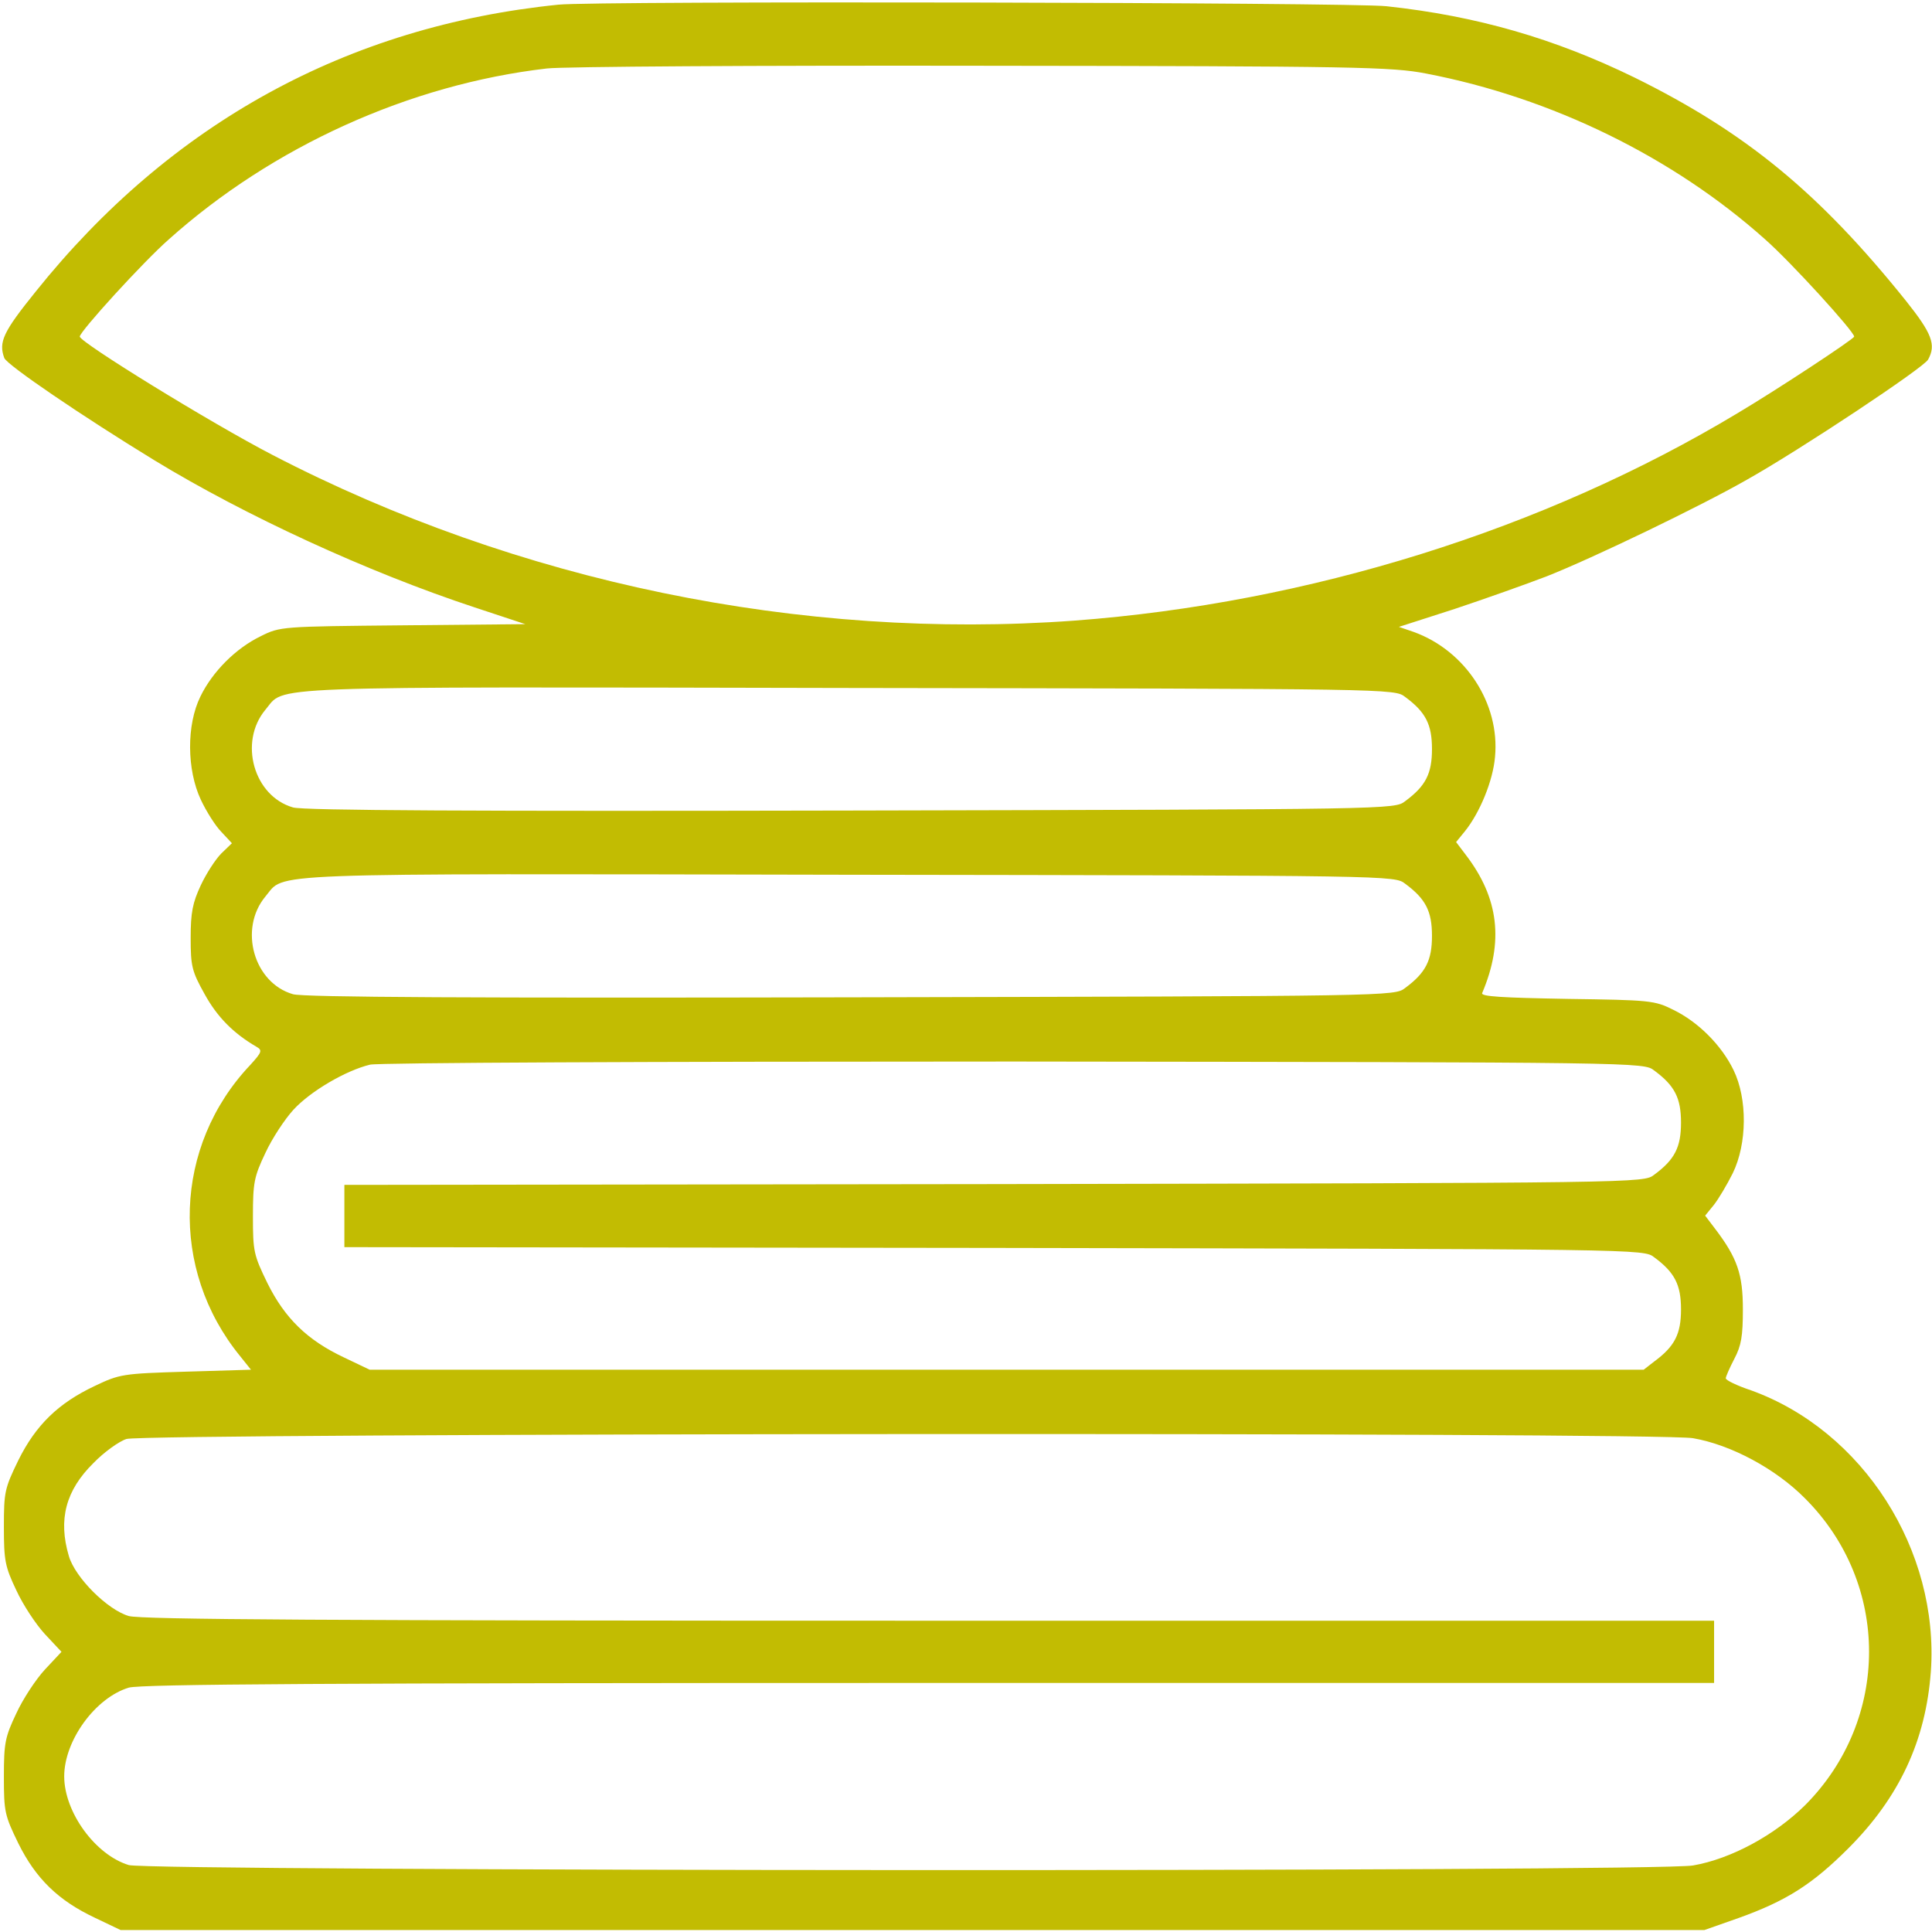 <?xml version="1.0" encoding="UTF-8"?> <svg xmlns="http://www.w3.org/2000/svg" width="662" height="662" viewBox="0 0 662 662" fill="none"> <path d="M191.333 1.6C119.067 8.933 58.4 42.267 12.267 99.867C1.067 113.733 -0.533 117.2 1.467 122.667C2.4 125.067 28.267 142.667 52.933 157.733C84 176.667 125.867 196 162.667 208.133L180 213.867L138 214.267C96.4 214.667 96 214.667 89.333 218C80.8 222.133 72.8 230.133 68.667 238.667C63.867 248.4 64 263.733 68.8 274C70.667 278 73.867 283.067 75.867 285.067L79.467 288.933L75.867 292.4C73.867 294.4 70.667 299.333 68.8 303.333C66 309.333 65.333 312.667 65.333 321.333C65.333 331.067 65.733 332.8 70.133 340.667C74.4 348.4 79.867 354 87.867 358.667C90 359.867 89.733 360.533 85.733 364.933C59.467 392.667 58 434.933 82.267 464.667L86 469.333L63.733 470C42 470.667 41.067 470.8 32.4 474.933C20 480.8 12.267 488.267 6.267 500.4C1.6 510 1.333 511.2 1.333 523.2C1.333 534.8 1.733 536.8 5.6 544.933C7.867 549.867 12.267 556.533 15.333 559.867L21.067 566L15.333 572.133C12.267 575.467 7.867 582.133 5.6 587.067C1.733 595.2 1.333 597.2 1.333 608.8C1.333 620.8 1.6 622 6.267 631.6C12.267 643.733 20 651.2 32.4 657.067L41.333 661.333H312.667H584L595.733 657.2C612.133 651.333 621.067 645.6 633.333 633.333C650.8 615.867 659.867 596.4 661.6 572.8C664.533 531.2 638.4 490.267 600 476.4C595.2 474.8 591.333 472.933 591.333 472.267C591.333 471.733 592.667 468.667 594.267 465.6C596.667 461.067 597.2 457.733 597.2 448.667C597.2 436.667 595.333 431.067 587.6 420.933L584.267 416.533L587.2 412.933C588.8 410.933 591.733 406 593.733 402C598.667 391.867 598.8 376.533 594 366.667C589.867 358.133 581.867 350.133 573.333 346C566.933 342.8 565.467 342.667 536.933 342.267C514.667 341.867 507.333 341.467 507.867 340.267C515.333 322.667 513.6 307.733 502.267 292.933L498.933 288.533L501.867 284.933C507.067 278.533 511.6 267.467 512.267 259.333C514 241.067 502.133 222.933 484.4 216.533L479.333 214.8L498.4 208.667C508.8 205.2 523.067 200.133 530 197.467C545.867 191.2 582.4 173.6 598.533 164.4C616.8 154.133 659.2 126 660.667 123.2C663.467 118.133 662 114.267 653.067 103.067C623.333 66 598.133 45.334 560 26.534C532.667 13.2 506 5.467 475.067 2.133C463.2 0.8 203.6 0.267 191.333 1.6ZM488.667 25.2C531.733 33.467 573.333 53.867 604.8 82C613.6 89.734 635.333 113.6 635.333 115.333C635.333 116.133 608.8 133.6 595.333 141.6C529.067 181.467 448.4 206.667 368 212.667C274.533 219.467 177.333 199.467 93.333 155.867C72 144.8 27.467 117.333 27.333 115.333C27.333 113.6 49.067 89.734 57.867 82C93.333 50.267 140.267 28.933 187.333 23.467C192.8 22.8 260 22.4 336.667 22.534C465.467 22.667 476.933 22.933 488.667 25.2ZM481.467 238.8C488.533 244 490.667 248.267 490.667 256.667C490.667 265.067 488.533 269.333 481.467 274.533C477.867 277.333 477.333 277.333 291.6 277.733C163.467 278 103.867 277.733 100.4 276.667C86.933 272.8 81.733 254.267 90.933 243.2C98 234.933 85.467 235.333 290.267 235.733C477.333 236 477.867 236 481.467 238.8ZM481.467 302.8C488.533 308 490.667 312.267 490.667 320.667C490.667 329.067 488.533 333.333 481.467 338.533C477.867 341.333 477.333 341.333 291.6 341.733C163.467 342 103.867 341.733 100.4 340.667C86.933 336.8 81.733 318.267 90.933 307.2C98 298.933 85.467 299.333 290.267 299.733C477.333 300 477.867 300 481.467 302.8ZM566.8 366.8C573.867 372 576 376.267 576 384.667C576 393.067 573.867 397.333 566.8 402.533C563.2 405.333 563.067 405.333 340.533 405.733L118 406V416.667V427.333L340.533 427.6C563.067 428 563.2 428 566.8 430.8C573.867 436 576 440.267 576 448.667C576 457.067 573.867 461.333 566.8 466.533L563.2 469.333H344.933H126.667L117.733 465.067C105.333 459.2 97.6 451.733 91.6 439.6C86.933 430 86.667 428.8 86.667 416.8C86.667 405.2 87.067 403.2 90.933 395.067C93.2 390.133 97.6 383.467 100.533 380.267C106.4 373.867 118.533 366.8 126.8 364.8C129.867 364.133 220.933 363.733 347.6 363.733C563.067 364 563.2 364 566.8 366.8ZM580.133 492.8C593.2 495.067 608.533 503.333 618.533 513.467C647.733 542.667 647.733 589.2 618.533 618.533C608.133 628.8 593.2 636.933 580.133 639.2C568 641.467 51.467 641.2 44.133 639.067C32.667 635.6 22 620.933 22 608.667C22 596.4 32.667 581.733 44.133 578.267C48.4 577.067 111.333 576.667 318.533 576.667H587.333V566V555.333H318.533C111.333 555.333 48.4 554.933 44.133 553.733C36.8 551.6 25.733 540.533 23.6 533.2C19.867 520.667 22.533 510.667 32 501.333C35.6 497.6 40.8 493.867 43.333 493.067C49.867 491.067 568.8 490.667 580.133 492.8Z" fill="#C2BC02"></path> </svg> 